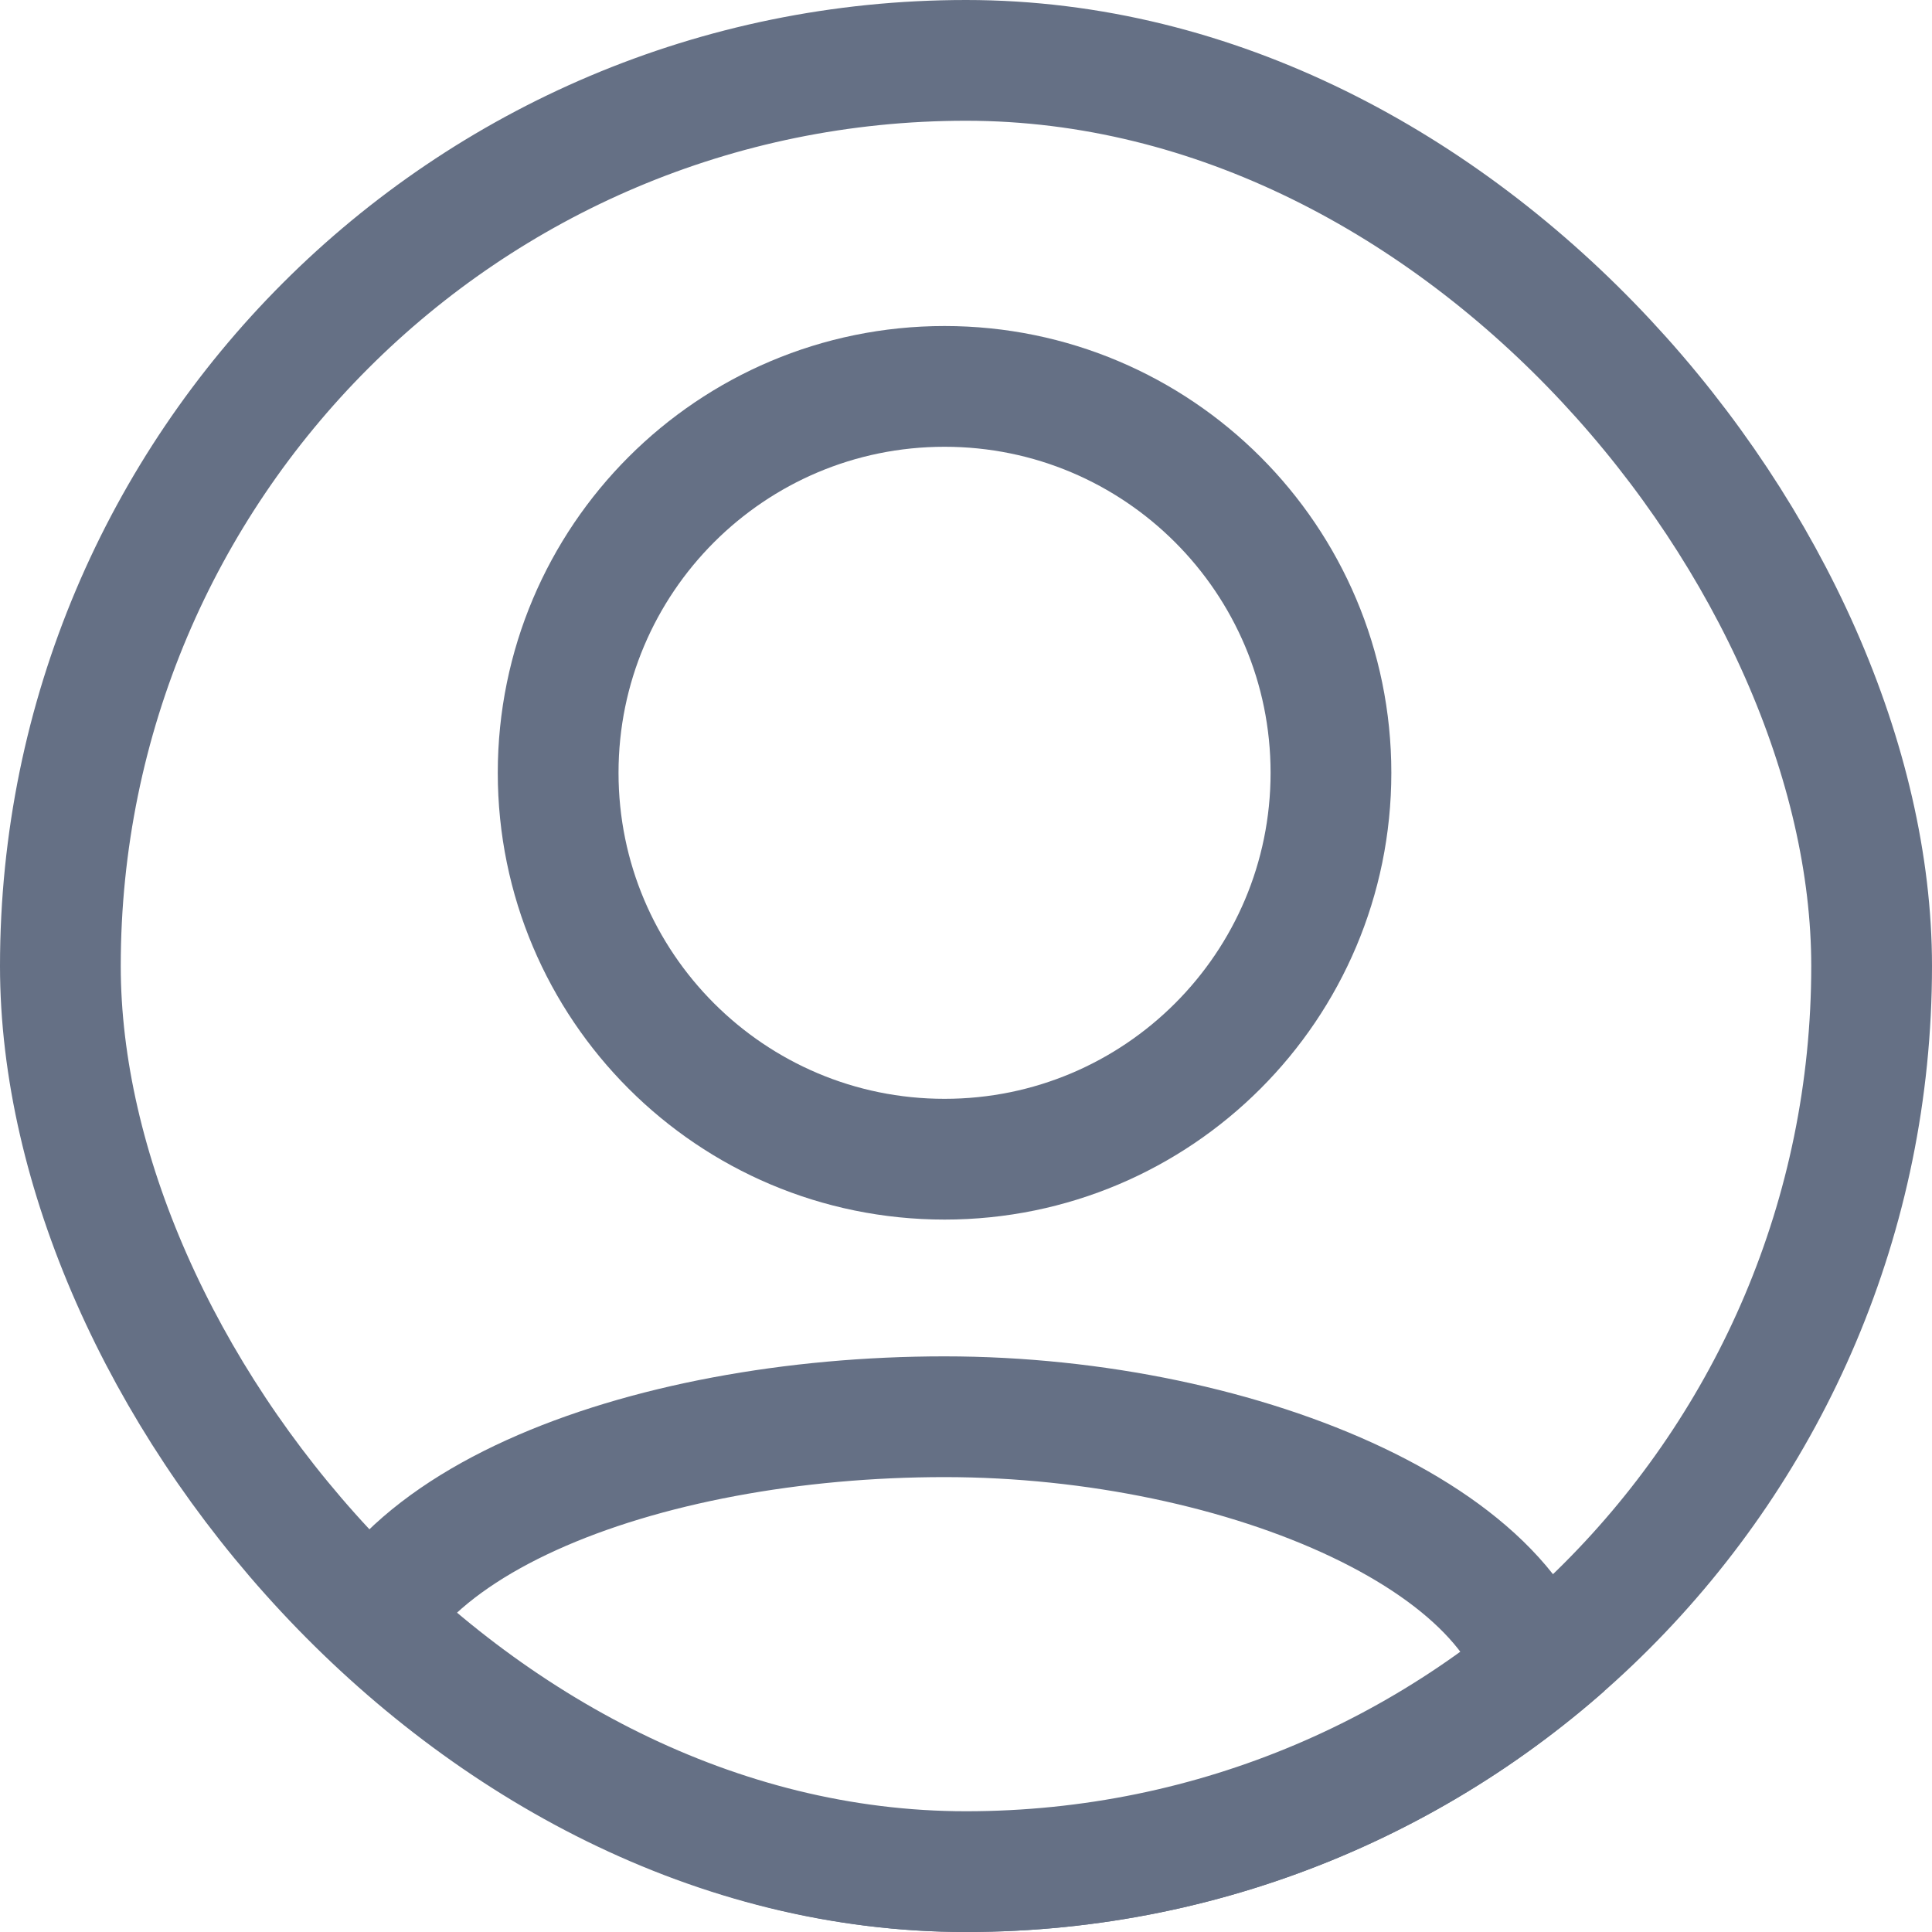 <svg width="20" height="20" viewBox="0 0 20 20" fill="none" xmlns="http://www.w3.org/2000/svg">
<g clip-path="url(#clip0_4790_38561)">
<path d="M16 17.777C16 19.136 13.333 19.999 9.778 19.999C6.222 19.999 3.556 19.136 3.556 17.777C3.556 15.794 6.667 14.666 9.778 14.666C12.889 14.666 16 15.999 16 17.777Z" stroke="#657085" stroke-width="1.25" stroke-linecap="round" stroke-linejoin="round"/>
<path d="M9.778 12C11.987 12 13.778 10.209 13.778 8C13.778 5.791 11.987 4 9.778 4C7.569 4 5.778 5.791 5.778 8C5.778 10.209 7.569 12 9.778 12Z" stroke="#657085" stroke-width="1.25" stroke-linecap="round" stroke-linejoin="round"/>
</g>
<rect x="0.625" y="0.625" width="18.75" height="18.75" rx="9.375" stroke="#657085" stroke-width="1.25"/>
<defs>
<clipPath id="clip0_4790_38561">
<rect width="20" height="20" rx="10" fill="white"/>
</clipPath>
</defs>
</svg>
